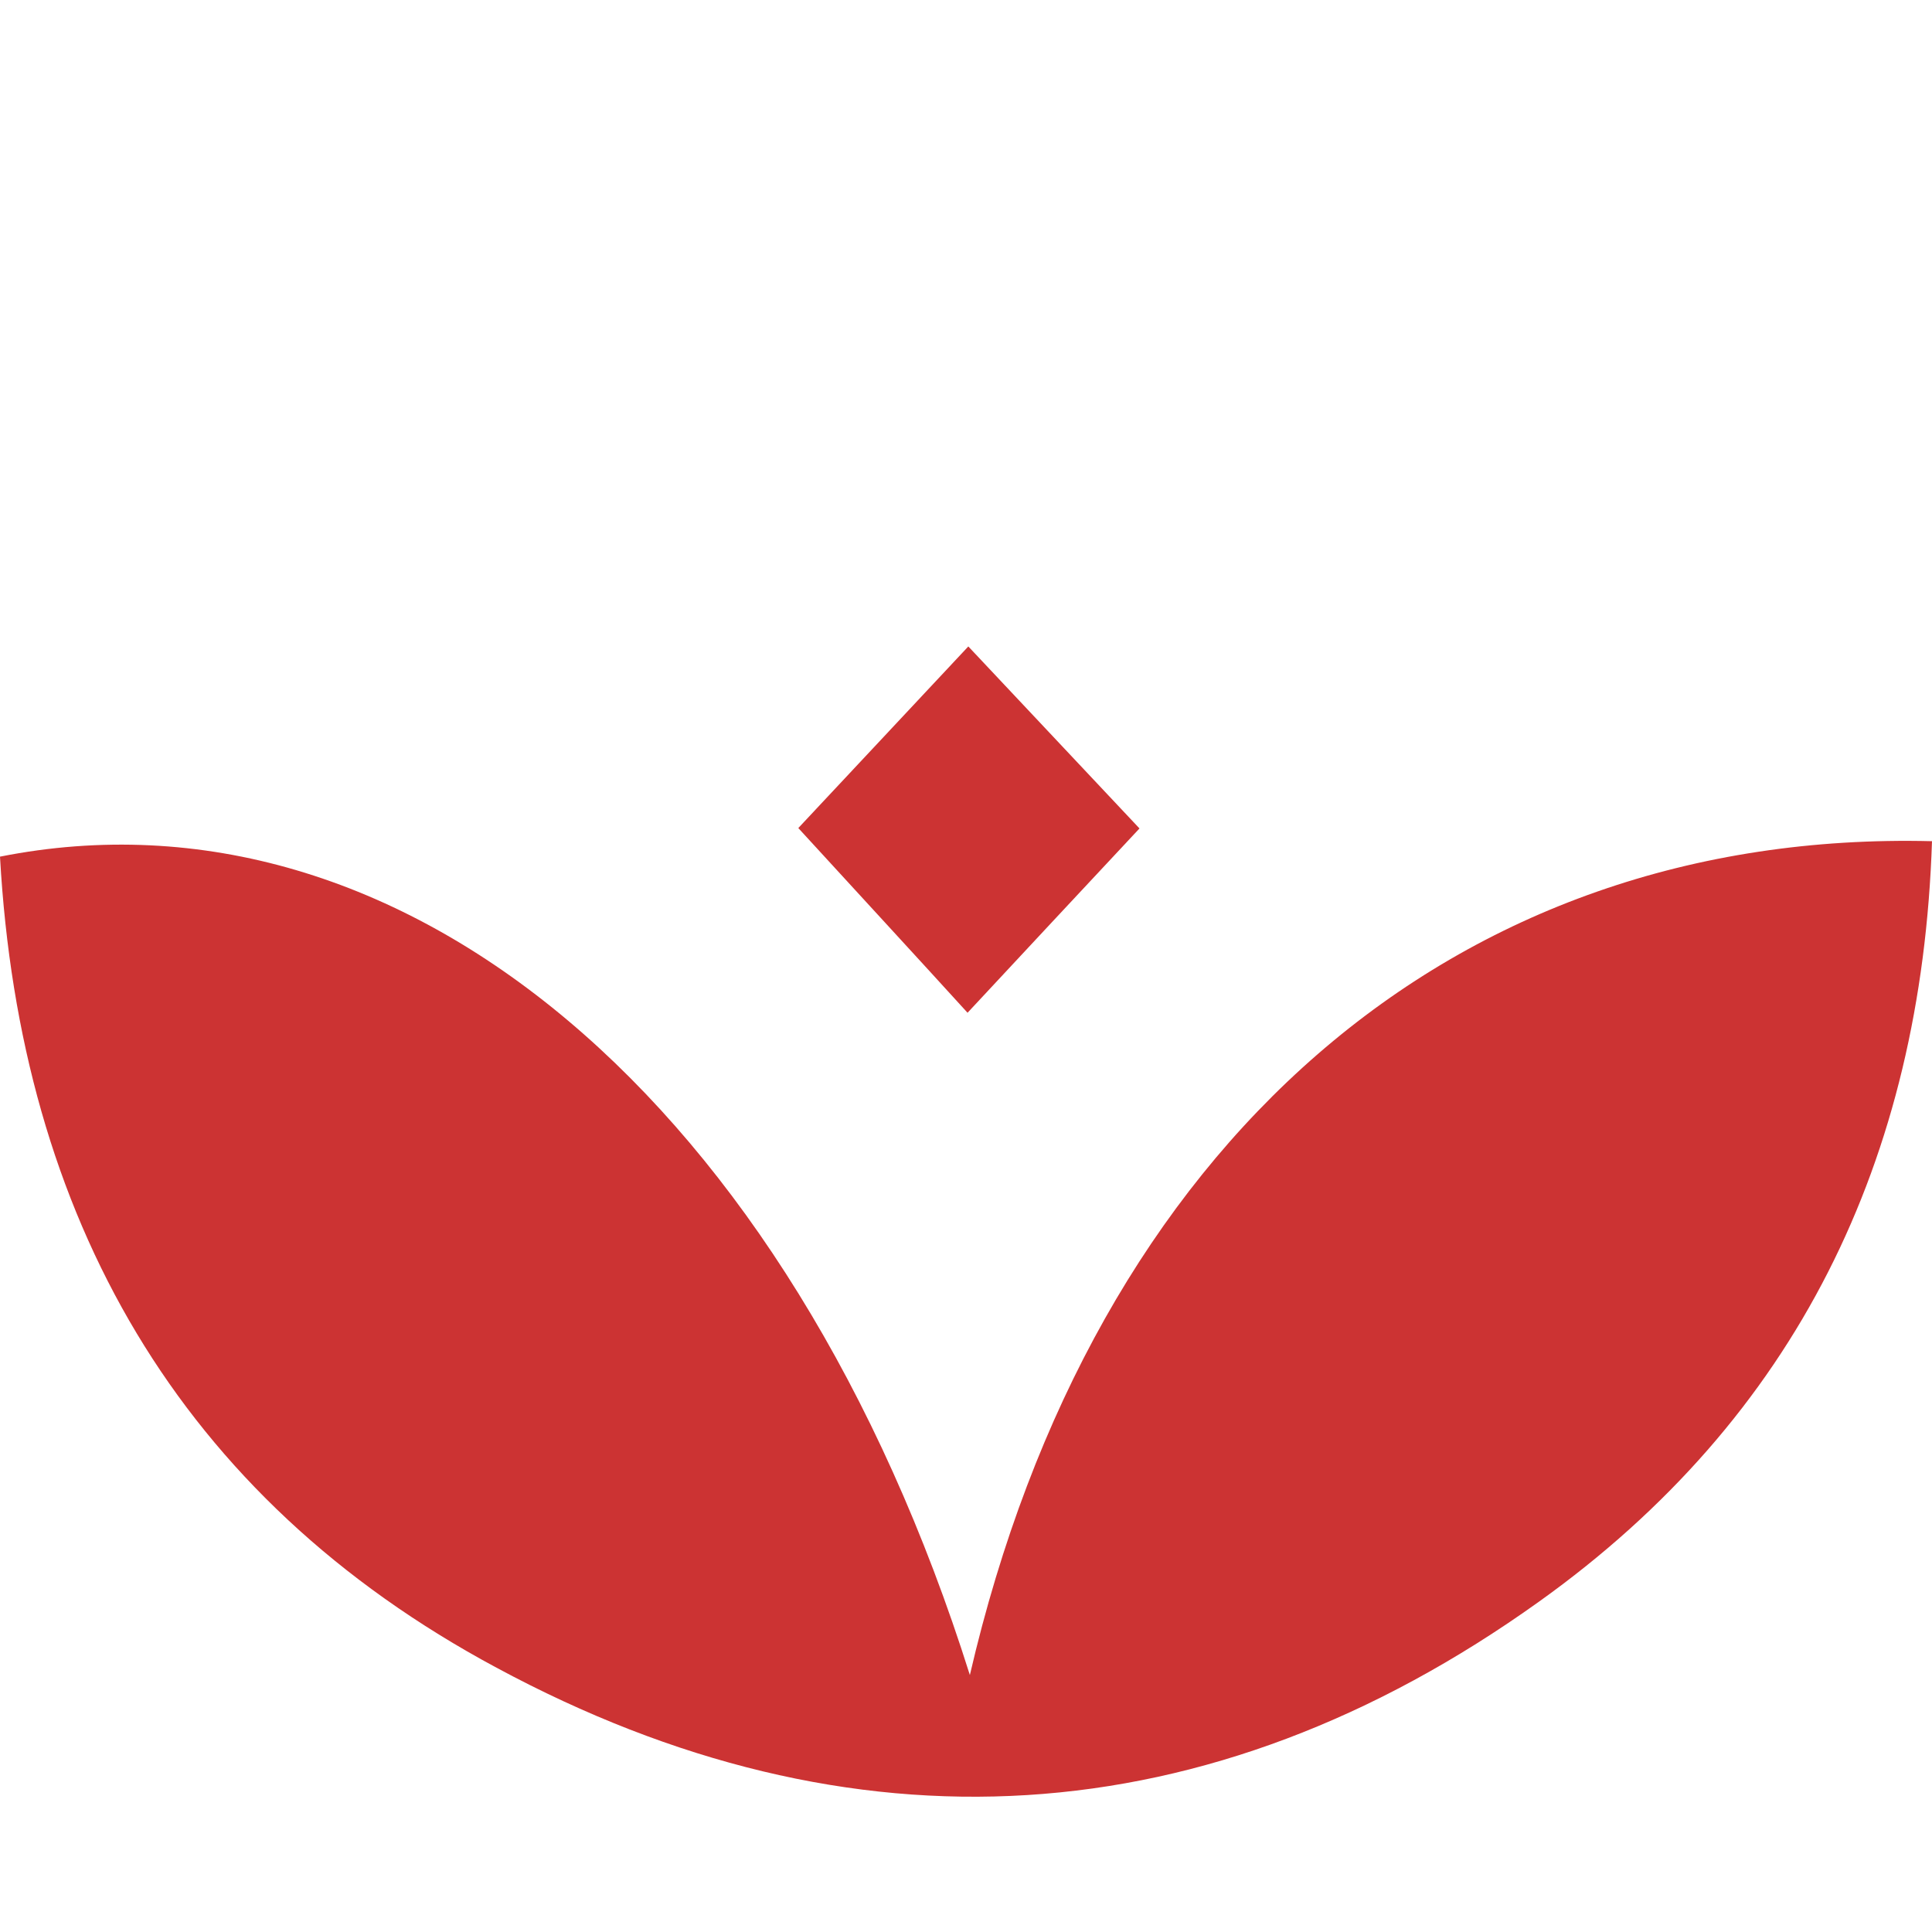 <?xml version="1.0" encoding="utf-8"?>
<!-- Generator: Adobe Illustrator 28.0.0, SVG Export Plug-In . SVG Version: 6.00 Build 0)  -->
<svg version="1.1" xmlns="http://www.w3.org/2000/svg" xmlns:xlink="http://www.w3.org/1999/xlink" x="0px" y="0px"
	 viewBox="0 0 50 50" style="enable-background:new 0 0 50 50;" xml:space="preserve">
<style type="text/css">
	.st0{fill-rule:evenodd;clip-rule:evenodd;fill:#CC3333;}
	.st1{fill:#CC3333;}
</style>
<g id="Capa_1">
	<g>
		<path class="st1" d="M25.1,43.35C28.29,29.58,37.62,21.46,50,21.77c-0.27,8.25-3.51,14.92-10.17,19.68
			c-8.55,6.12-17.79,6.66-26.98,1.71C4.63,38.75,0.52,31.49,0,22.17C10.42,20.1,20.42,28.5,25.1,43.35z"/>
		<path class="st1" d="M25.04,26.21c-1.31-1.44-2.86-3.12-4.38-4.78c1.4-1.5,3.01-3.21,4.4-4.7c1.4,1.49,2.96,3.15,4.43,4.71
			C28.09,22.94,26.48,24.66,25.04,26.21z"/>
	</g>
</g>
<g id="Capa_2">
</g>
</svg>
